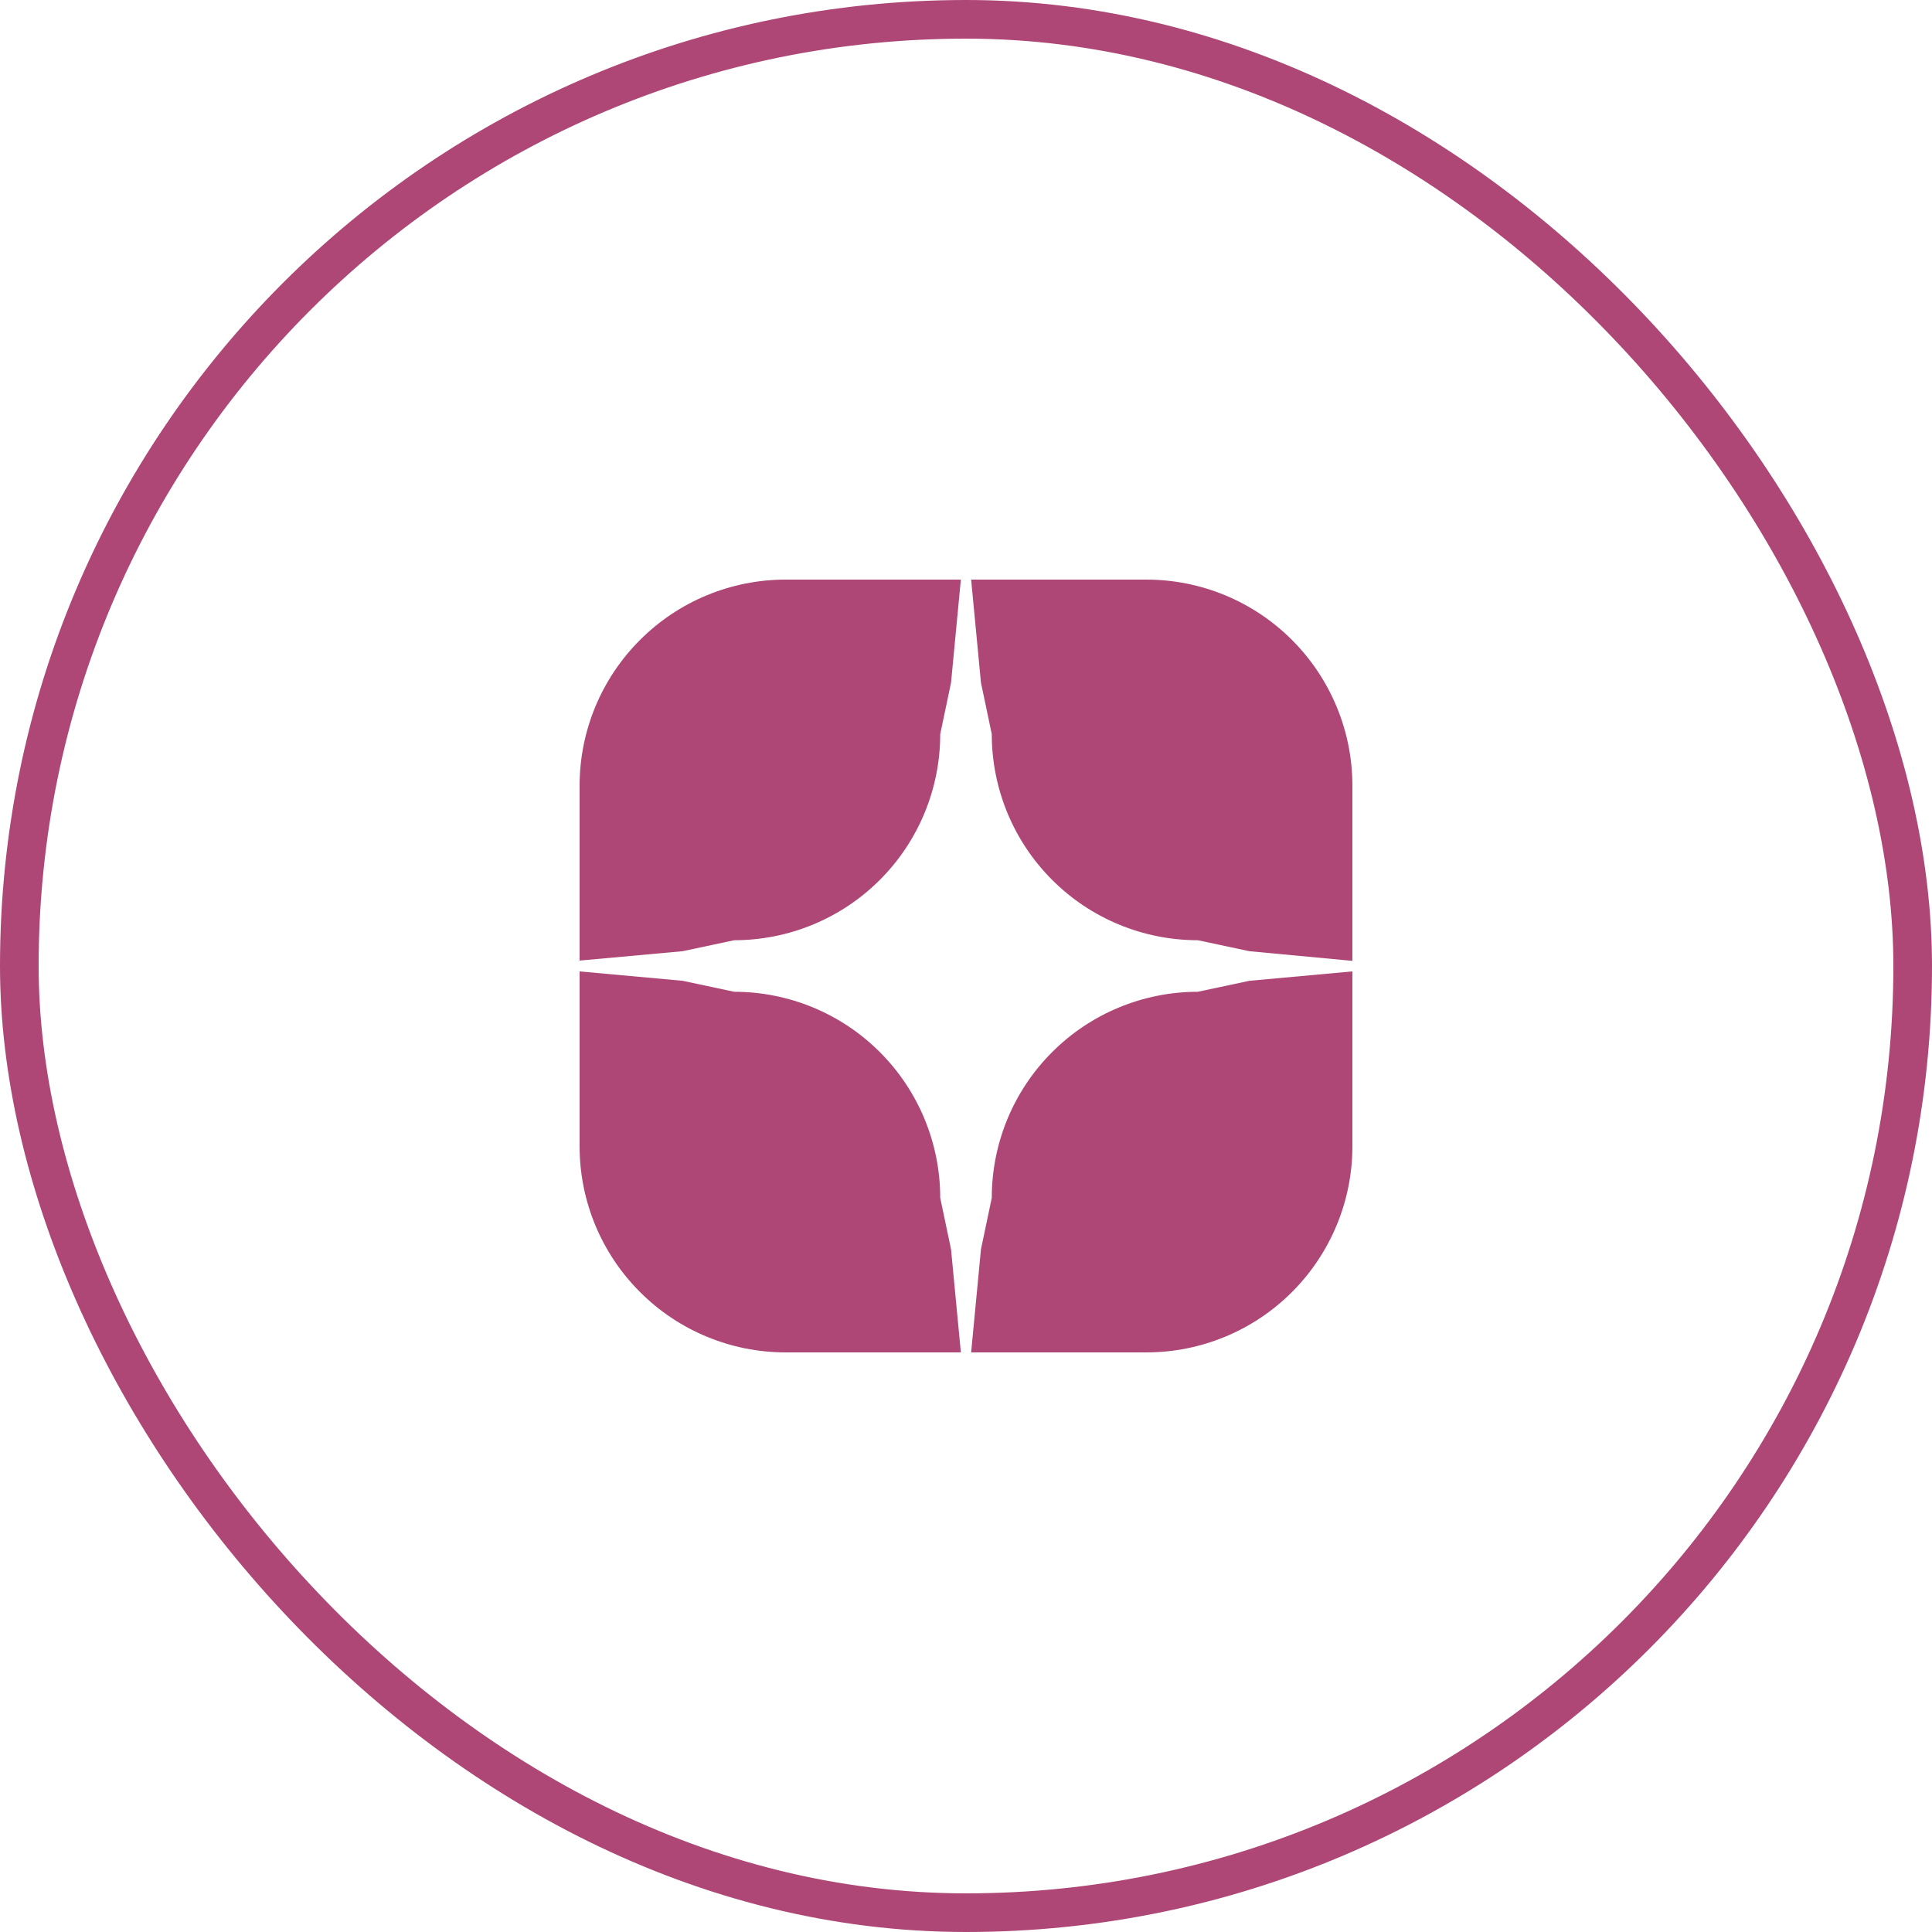 <svg width="50" height="50" viewBox="0 0 50 50" fill="none" xmlns="http://www.w3.org/2000/svg">
<rect x="0.5" y="0.5" width="49" height="49" rx="24.5" stroke="#AE4776"/>
<path fill-rule="evenodd" clip-rule="evenodd" d="M32.333 24.617L31 24.333C29.585 24.333 28.229 23.772 27.229 22.771C26.228 21.771 25.667 20.415 25.667 19L25.387 17.667L25.133 15H24.867L24.613 17.667L24.333 19C24.333 20.415 23.771 21.771 22.771 22.771C21.771 23.772 20.415 24.333 19 24.333L17.667 24.617L15 24.86V20.333C15 18.919 15.561 17.563 16.563 16.563C17.563 15.561 18.919 15 20.333 15H29.667C31.081 15 32.437 15.561 33.437 16.563C34.437 17.563 35 18.919 35 20.333V24.867L32.333 24.617ZM17.667 25.383L19 25.667C20.415 25.667 21.771 26.228 22.771 27.229C23.771 28.229 24.333 29.585 24.333 31L24.613 32.333L24.867 35H25.133L25.387 32.333L25.667 31C25.667 29.585 26.228 28.229 27.229 27.229C28.229 26.228 29.585 25.667 31 25.667L32.333 25.383L35 25.14V29.667C35 31.081 34.437 32.437 33.437 33.437C32.437 34.439 31.081 35 29.667 35H20.333C18.919 35 17.563 34.439 16.563 33.437C15.561 32.437 15 31.081 15 29.667V25.14L17.667 25.383Z" fill="#AE4776"/>
</svg>
